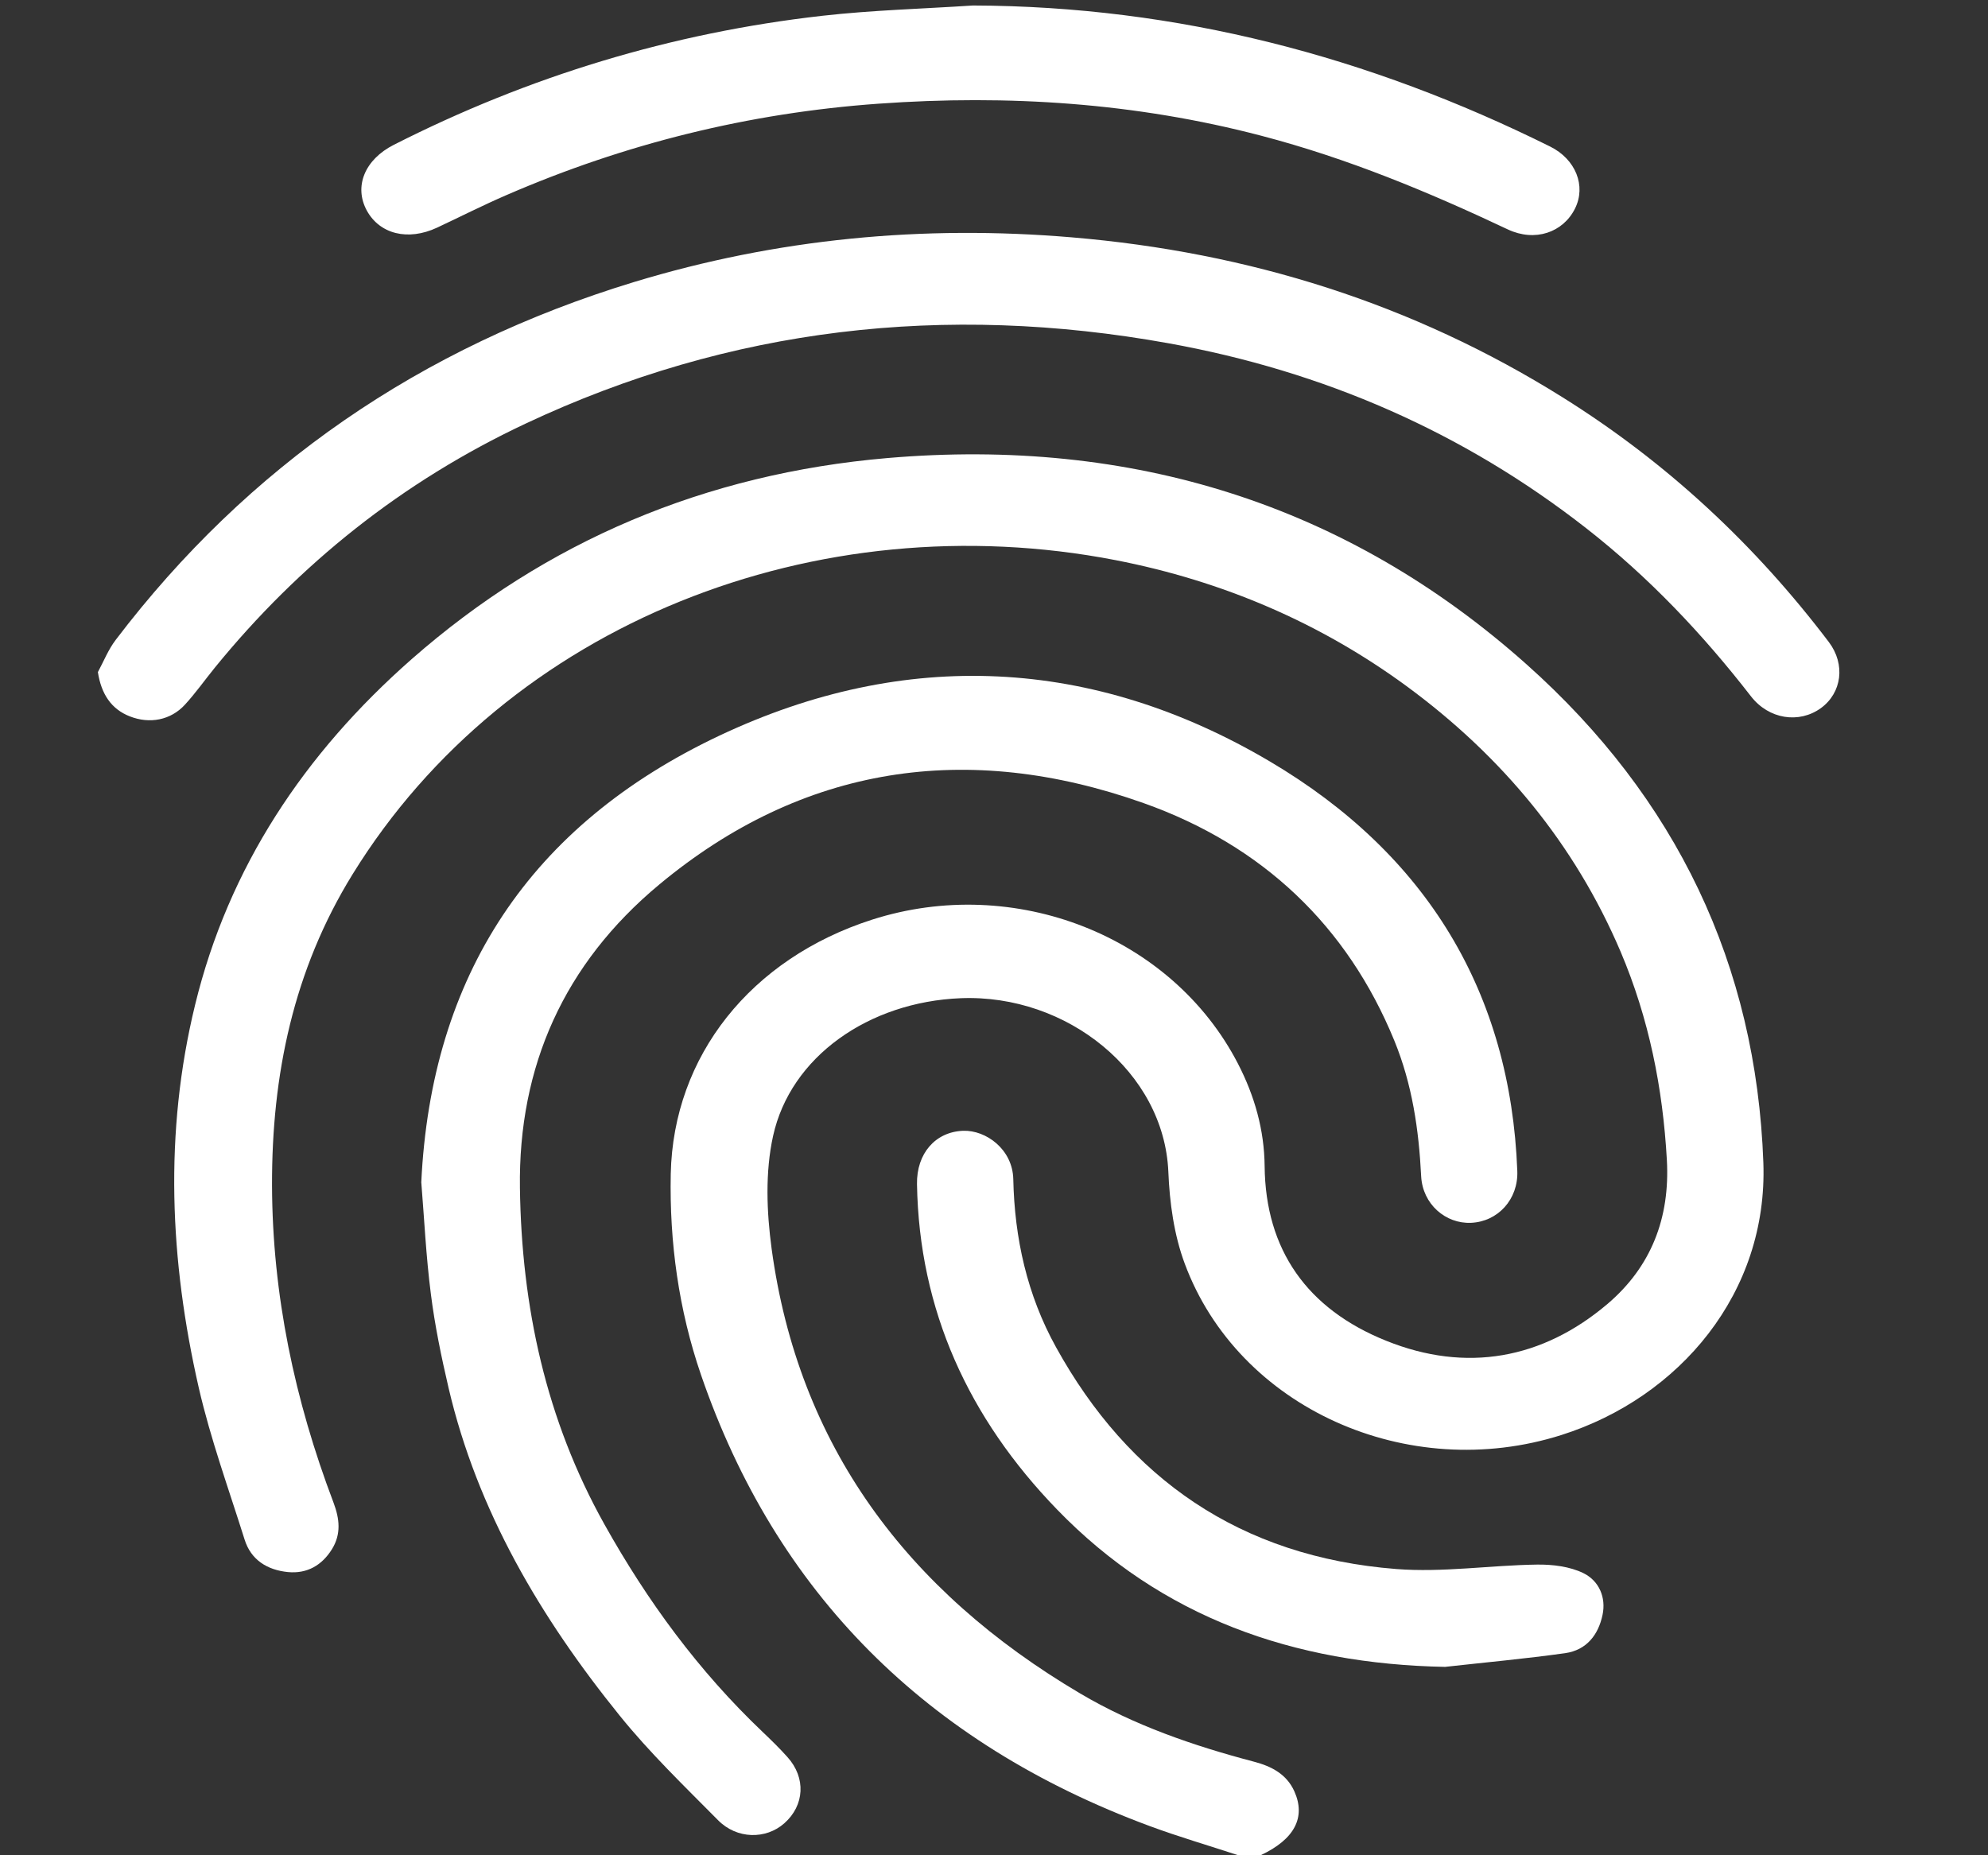 <svg width="30" height="28" viewBox="0 0 30 28" fill="none" xmlns="http://www.w3.org/2000/svg">
<rect x="0" y="0" width="30" height="28" fill="#333333" stroke="none"/>
<g clip-path="url(#clip0_218_645)">
<path d="M18.686 28C18.24 27.853 17.789 27.722 17.349 27.559C13.972 26.308 11.708 24.037 10.578 20.748C10.242 19.769 10.101 18.748 10.122 17.717C10.16 15.934 11.332 14.467 13.159 13.88C15.31 13.19 17.685 14.123 18.682 16.054C18.933 16.54 19.079 17.055 19.084 17.599C19.096 18.862 19.725 19.756 20.918 20.235C22.128 20.723 23.278 20.51 24.256 19.681C24.919 19.118 25.202 18.379 25.154 17.509C25.093 16.42 24.884 15.371 24.455 14.361C23.764 12.742 22.672 11.418 21.228 10.357C19.921 9.398 18.449 8.768 16.836 8.454C12.332 7.58 7.659 9.405 5.321 13.194C4.426 14.644 4.101 16.226 4.105 17.888C4.11 19.539 4.446 21.132 5.033 22.678C5.125 22.922 5.151 23.154 5.008 23.383C4.86 23.62 4.638 23.754 4.346 23.726C4.03 23.695 3.787 23.54 3.692 23.238C3.452 22.474 3.177 21.718 2.999 20.942C2.561 19.024 2.474 17.094 2.944 15.166C3.448 13.093 4.59 11.374 6.213 9.947C8.242 8.165 10.647 7.149 13.392 6.913C17.078 6.597 20.328 7.612 23.035 10.025C25.299 12.043 26.502 14.562 26.61 17.547C26.681 19.508 25.349 21.09 23.564 21.657C21.247 22.394 18.687 21.252 17.878 19.07C17.716 18.635 17.65 18.15 17.631 17.685C17.567 16.181 16.103 15.001 14.498 15.065C13.108 15.121 11.929 15.949 11.666 17.145C11.546 17.69 11.569 18.287 11.644 18.845C12.046 21.805 13.673 24.007 16.302 25.559C17.114 26.039 18.006 26.346 18.924 26.588C19.192 26.658 19.417 26.779 19.532 27.034C19.709 27.428 19.535 27.759 19.027 27.998H18.685L18.686 28Z" fill="white"/>
<path d="M6.357 17.85C6.505 14.726 7.995 12.455 10.855 11.103C13.664 9.776 16.497 9.917 19.163 11.492C21.535 12.894 22.795 14.984 22.897 17.674C22.913 18.101 22.604 18.437 22.199 18.455C21.815 18.472 21.468 18.174 21.446 17.752C21.411 17.05 21.311 16.364 21.041 15.705C20.332 13.975 19.054 12.758 17.256 12.12C14.596 11.176 12.11 11.551 9.948 13.35C8.512 14.544 7.82 16.096 7.846 17.93C7.871 19.716 8.236 21.424 9.123 23.009C9.766 24.159 10.541 25.22 11.512 26.142C11.64 26.264 11.766 26.387 11.883 26.518C12.165 26.831 12.142 27.247 11.835 27.518C11.558 27.763 11.12 27.759 10.836 27.471C10.327 26.957 9.803 26.452 9.352 25.893C8.153 24.41 7.202 22.798 6.769 20.946C6.66 20.478 6.562 20.005 6.502 19.529C6.428 18.953 6.401 18.373 6.358 17.85L6.357 17.85Z" fill="white"/>
<path d="M1.477 10.144C1.565 9.98 1.635 9.803 1.747 9.656C3.737 7.04 6.346 5.237 9.569 4.256C11.72 3.602 13.924 3.392 16.173 3.582C18.849 3.807 21.326 4.586 23.578 5.995C25.161 6.984 26.49 8.228 27.599 9.691C27.852 10.027 27.795 10.457 27.477 10.688C27.149 10.924 26.693 10.857 26.423 10.509C25.696 9.572 24.885 8.713 23.938 7.973C22.085 6.524 19.975 5.602 17.63 5.18C14.262 4.573 11.017 4.942 7.932 6.393C6.072 7.267 4.517 8.511 3.243 10.075C3.092 10.261 2.953 10.458 2.791 10.635C2.575 10.87 2.259 10.929 1.96 10.812C1.68 10.703 1.528 10.475 1.477 10.143V10.144Z" fill="white"/>
<path d="M14.682 0.083C17.775 0.093 20.662 0.856 23.391 2.211C23.779 2.403 23.938 2.805 23.768 3.147C23.588 3.509 23.164 3.656 22.753 3.462C21.553 2.895 20.331 2.388 19.035 2.049C17.139 1.552 15.211 1.425 13.256 1.565C11.297 1.705 9.428 2.17 7.641 2.945C7.287 3.098 6.943 3.273 6.595 3.436C6.157 3.64 5.731 3.534 5.536 3.179C5.337 2.814 5.505 2.408 5.942 2.186C7.973 1.155 10.128 0.496 12.411 0.238C13.164 0.153 13.925 0.133 14.682 0.083Z" fill="white"/>
<path d="M21.814 25.157C19.519 25.114 17.526 24.408 15.952 22.782C14.616 21.402 13.87 19.773 13.838 17.871C13.83 17.409 14.115 17.082 14.534 17.066C14.88 17.054 15.281 17.346 15.291 17.796C15.31 18.685 15.498 19.542 15.937 20.334C17.03 22.312 18.712 23.495 21.07 23.68C21.772 23.735 22.486 23.623 23.196 23.613C23.43 23.61 23.69 23.642 23.894 23.742C24.131 23.858 24.239 24.109 24.183 24.373C24.121 24.669 23.945 24.904 23.618 24.95C23.019 25.034 22.416 25.089 21.814 25.156V25.157Z" fill="white"/>
</g>
<defs>
<clipPath id="clip0_218_645">
<rect width="29.167" height="28" fill="white"/>
</clipPath>
</defs>
</svg>
